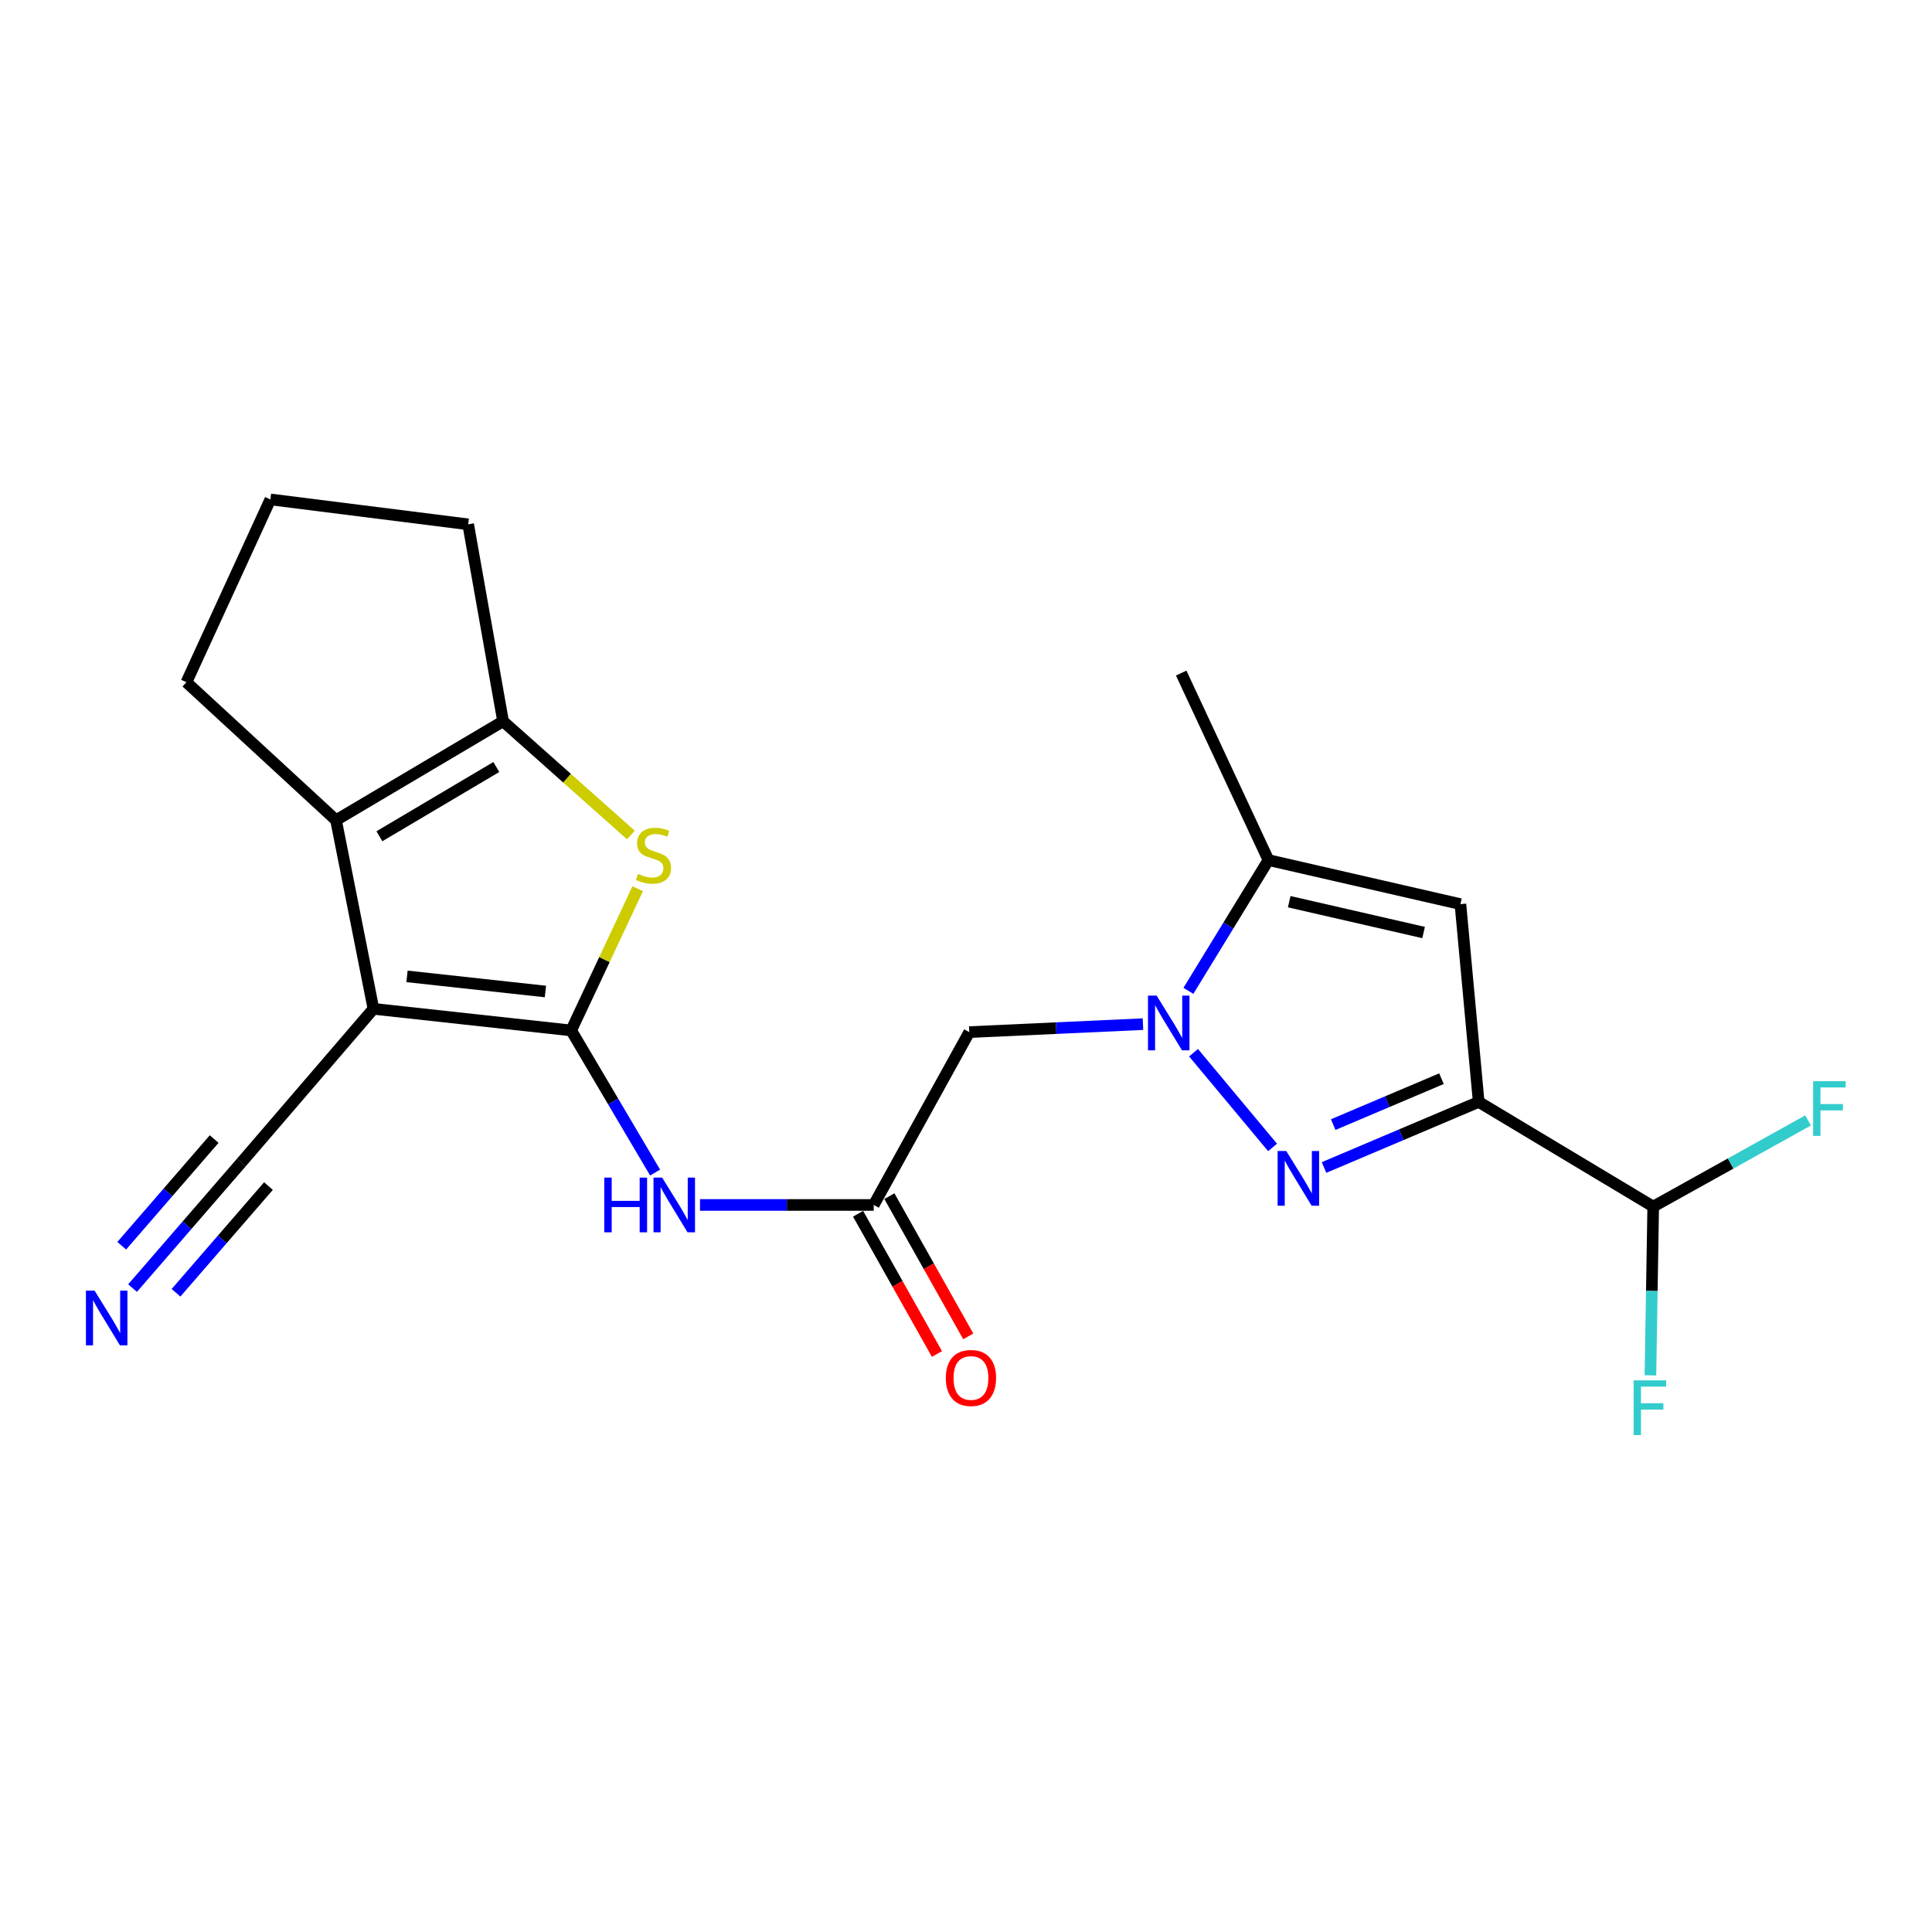 <?xml version='1.0' encoding='iso-8859-1'?>
<svg version='1.1' baseProfile='full'
              xmlns='http://www.w3.org/2000/svg'
                      xmlns:rdkit='http://www.rdkit.org/xml'
                      xmlns:xlink='http://www.w3.org/1999/xlink'
                  xml:space='preserve'
width='1000px' height='1000px' viewBox='0 0 1000 1000'>
<!-- END OF HEADER -->
<rect style='opacity:1.0;fill:#FFFFFF;stroke:none' width='1000' height='1000' x='0' y='0'> </rect>
<path class='bond-0' d='M 295.644,533.355 L 193.294,522.171' style='fill:none;fill-rule:evenodd;stroke:#000000;stroke-width:6px;stroke-linecap:butt;stroke-linejoin:miter;stroke-opacity:1' />
<path class='bond-0' d='M 282.31,513.199 L 210.666,505.371' style='fill:none;fill-rule:evenodd;stroke:#000000;stroke-width:6px;stroke-linecap:butt;stroke-linejoin:miter;stroke-opacity:1' />
<path class='bond-4' d='M 295.644,533.355 L 312.862,496.672' style='fill:none;fill-rule:evenodd;stroke:#000000;stroke-width:6px;stroke-linecap:butt;stroke-linejoin:miter;stroke-opacity:1' />
<path class='bond-4' d='M 312.862,496.672 L 330.081,459.989' style='fill:none;fill-rule:evenodd;stroke:#CCCC00;stroke-width:6px;stroke-linecap:butt;stroke-linejoin:miter;stroke-opacity:1' />
<path class='bond-9' d='M 295.644,533.355 L 317.362,570.128' style='fill:none;fill-rule:evenodd;stroke:#000000;stroke-width:6px;stroke-linecap:butt;stroke-linejoin:miter;stroke-opacity:1' />
<path class='bond-9' d='M 317.362,570.128 L 339.08,606.901' style='fill:none;fill-rule:evenodd;stroke:#0000FF;stroke-width:6px;stroke-linecap:butt;stroke-linejoin:miter;stroke-opacity:1' />
<path class='bond-5' d='M 193.294,522.171 L 173.932,424.531' style='fill:none;fill-rule:evenodd;stroke:#000000;stroke-width:6px;stroke-linecap:butt;stroke-linejoin:miter;stroke-opacity:1' />
<path class='bond-12' d='M 193.294,522.171 L 124.9,601.739' style='fill:none;fill-rule:evenodd;stroke:#000000;stroke-width:6px;stroke-linecap:butt;stroke-linejoin:miter;stroke-opacity:1' />
<path class='bond-1' d='M 658.676,593.913 L 617.769,544.873' style='fill:none;fill-rule:evenodd;stroke:#0000FF;stroke-width:6px;stroke-linecap:butt;stroke-linejoin:miter;stroke-opacity:1' />
<path class='bond-3' d='M 685.31,604.299 L 725.339,587.322' style='fill:none;fill-rule:evenodd;stroke:#0000FF;stroke-width:6px;stroke-linecap:butt;stroke-linejoin:miter;stroke-opacity:1' />
<path class='bond-3' d='M 725.339,587.322 L 765.369,570.346' style='fill:none;fill-rule:evenodd;stroke:#000000;stroke-width:6px;stroke-linecap:butt;stroke-linejoin:miter;stroke-opacity:1' />
<path class='bond-3' d='M 690.061,582.093 L 718.082,570.209' style='fill:none;fill-rule:evenodd;stroke:#0000FF;stroke-width:6px;stroke-linecap:butt;stroke-linejoin:miter;stroke-opacity:1' />
<path class='bond-3' d='M 718.082,570.209 L 746.103,558.326' style='fill:none;fill-rule:evenodd;stroke:#000000;stroke-width:6px;stroke-linecap:butt;stroke-linejoin:miter;stroke-opacity:1' />
<path class='bond-2' d='M 591.608,530.094 L 546.651,532.158' style='fill:none;fill-rule:evenodd;stroke:#0000FF;stroke-width:6px;stroke-linecap:butt;stroke-linejoin:miter;stroke-opacity:1' />
<path class='bond-2' d='M 546.651,532.158 L 501.694,534.223' style='fill:none;fill-rule:evenodd;stroke:#000000;stroke-width:6px;stroke-linecap:butt;stroke-linejoin:miter;stroke-opacity:1' />
<path class='bond-8' d='M 615.113,512.851 L 635.829,479.013' style='fill:none;fill-rule:evenodd;stroke:#0000FF;stroke-width:6px;stroke-linecap:butt;stroke-linejoin:miter;stroke-opacity:1' />
<path class='bond-8' d='M 635.829,479.013 L 656.545,445.175' style='fill:none;fill-rule:evenodd;stroke:#000000;stroke-width:6px;stroke-linecap:butt;stroke-linejoin:miter;stroke-opacity:1' />
<path class='bond-14' d='M 765.369,570.346 L 855.698,624.531' style='fill:none;fill-rule:evenodd;stroke:#000000;stroke-width:6px;stroke-linecap:butt;stroke-linejoin:miter;stroke-opacity:1' />
<path class='bond-24' d='M 765.369,570.346 L 755.91,467.976' style='fill:none;fill-rule:evenodd;stroke:#000000;stroke-width:6px;stroke-linecap:butt;stroke-linejoin:miter;stroke-opacity:1' />
<path class='bond-7' d='M 326.556,432.206 L 293.472,402.768' style='fill:none;fill-rule:evenodd;stroke:#CCCC00;stroke-width:6px;stroke-linecap:butt;stroke-linejoin:miter;stroke-opacity:1' />
<path class='bond-7' d='M 293.472,402.768 L 260.388,373.331' style='fill:none;fill-rule:evenodd;stroke:#000000;stroke-width:6px;stroke-linecap:butt;stroke-linejoin:miter;stroke-opacity:1' />
<path class='bond-18' d='M 173.932,424.531 L 96.491,353.121' style='fill:none;fill-rule:evenodd;stroke:#000000;stroke-width:6px;stroke-linecap:butt;stroke-linejoin:miter;stroke-opacity:1' />
<path class='bond-22' d='M 173.932,424.531 L 260.388,373.331' style='fill:none;fill-rule:evenodd;stroke:#000000;stroke-width:6px;stroke-linecap:butt;stroke-linejoin:miter;stroke-opacity:1' />
<path class='bond-22' d='M 196.372,432.845 L 256.891,397.005' style='fill:none;fill-rule:evenodd;stroke:#000000;stroke-width:6px;stroke-linecap:butt;stroke-linejoin:miter;stroke-opacity:1' />
<path class='bond-6' d='M 755.91,467.976 L 656.545,445.175' style='fill:none;fill-rule:evenodd;stroke:#000000;stroke-width:6px;stroke-linecap:butt;stroke-linejoin:miter;stroke-opacity:1' />
<path class='bond-6' d='M 736.847,482.673 L 667.292,466.712' style='fill:none;fill-rule:evenodd;stroke:#000000;stroke-width:6px;stroke-linecap:butt;stroke-linejoin:miter;stroke-opacity:1' />
<path class='bond-19' d='M 260.388,373.331 L 242.326,271.395' style='fill:none;fill-rule:evenodd;stroke:#000000;stroke-width:6px;stroke-linecap:butt;stroke-linejoin:miter;stroke-opacity:1' />
<path class='bond-20' d='M 656.545,445.175 L 611.386,348.392' style='fill:none;fill-rule:evenodd;stroke:#000000;stroke-width:6px;stroke-linecap:butt;stroke-linejoin:miter;stroke-opacity:1' />
<path class='bond-11' d='M 362.313,623.684 L 407.276,623.684' style='fill:none;fill-rule:evenodd;stroke:#0000FF;stroke-width:6px;stroke-linecap:butt;stroke-linejoin:miter;stroke-opacity:1' />
<path class='bond-11' d='M 407.276,623.684 L 452.239,623.684' style='fill:none;fill-rule:evenodd;stroke:#000000;stroke-width:6px;stroke-linecap:butt;stroke-linejoin:miter;stroke-opacity:1' />
<path class='bond-10' d='M 501.694,534.223 L 452.239,623.684' style='fill:none;fill-rule:evenodd;stroke:#000000;stroke-width:6px;stroke-linecap:butt;stroke-linejoin:miter;stroke-opacity:1' />
<path class='bond-15' d='M 444.139,628.24 L 464.551,664.533' style='fill:none;fill-rule:evenodd;stroke:#000000;stroke-width:6px;stroke-linecap:butt;stroke-linejoin:miter;stroke-opacity:1' />
<path class='bond-15' d='M 464.551,664.533 L 484.964,700.825' style='fill:none;fill-rule:evenodd;stroke:#FF0000;stroke-width:6px;stroke-linecap:butt;stroke-linejoin:miter;stroke-opacity:1' />
<path class='bond-15' d='M 460.34,619.128 L 480.753,655.42' style='fill:none;fill-rule:evenodd;stroke:#000000;stroke-width:6px;stroke-linecap:butt;stroke-linejoin:miter;stroke-opacity:1' />
<path class='bond-15' d='M 480.753,655.42 L 501.165,691.713' style='fill:none;fill-rule:evenodd;stroke:#FF0000;stroke-width:6px;stroke-linecap:butt;stroke-linejoin:miter;stroke-opacity:1' />
<path class='bond-13' d='M 124.9,601.739 L 96.758,634.227' style='fill:none;fill-rule:evenodd;stroke:#000000;stroke-width:6px;stroke-linecap:butt;stroke-linejoin:miter;stroke-opacity:1' />
<path class='bond-13' d='M 96.758,634.227 L 68.615,666.715' style='fill:none;fill-rule:evenodd;stroke:#0000FF;stroke-width:6px;stroke-linecap:butt;stroke-linejoin:miter;stroke-opacity:1' />
<path class='bond-13' d='M 110.85,589.569 L 86.929,617.183' style='fill:none;fill-rule:evenodd;stroke:#000000;stroke-width:6px;stroke-linecap:butt;stroke-linejoin:miter;stroke-opacity:1' />
<path class='bond-13' d='M 86.929,617.183 L 63.008,644.798' style='fill:none;fill-rule:evenodd;stroke:#0000FF;stroke-width:6px;stroke-linecap:butt;stroke-linejoin:miter;stroke-opacity:1' />
<path class='bond-13' d='M 138.95,613.91 L 115.029,641.525' style='fill:none;fill-rule:evenodd;stroke:#000000;stroke-width:6px;stroke-linecap:butt;stroke-linejoin:miter;stroke-opacity:1' />
<path class='bond-13' d='M 115.029,641.525 L 91.108,669.139' style='fill:none;fill-rule:evenodd;stroke:#0000FF;stroke-width:6px;stroke-linecap:butt;stroke-linejoin:miter;stroke-opacity:1' />
<path class='bond-16' d='M 855.698,624.531 L 895.781,602.226' style='fill:none;fill-rule:evenodd;stroke:#000000;stroke-width:6px;stroke-linecap:butt;stroke-linejoin:miter;stroke-opacity:1' />
<path class='bond-16' d='M 895.781,602.226 L 935.865,579.922' style='fill:none;fill-rule:evenodd;stroke:#33CCCC;stroke-width:6px;stroke-linecap:butt;stroke-linejoin:miter;stroke-opacity:1' />
<path class='bond-17' d='M 855.698,624.531 L 854.978,668.201' style='fill:none;fill-rule:evenodd;stroke:#000000;stroke-width:6px;stroke-linecap:butt;stroke-linejoin:miter;stroke-opacity:1' />
<path class='bond-17' d='M 854.978,668.201 L 854.259,711.872' style='fill:none;fill-rule:evenodd;stroke:#33CCCC;stroke-width:6px;stroke-linecap:butt;stroke-linejoin:miter;stroke-opacity:1' />
<path class='bond-23' d='M 96.491,353.121 L 139.946,258.497' style='fill:none;fill-rule:evenodd;stroke:#000000;stroke-width:6px;stroke-linecap:butt;stroke-linejoin:miter;stroke-opacity:1' />
<path class='bond-21' d='M 242.326,271.395 L 139.946,258.497' style='fill:none;fill-rule:evenodd;stroke:#000000;stroke-width:6px;stroke-linecap:butt;stroke-linejoin:miter;stroke-opacity:1' />
<path  class='atom-2' d='M 665.775 595.768
L 675.055 610.768
Q 675.975 612.248, 677.455 614.928
Q 678.935 617.608, 679.015 617.768
L 679.015 595.768
L 682.775 595.768
L 682.775 624.088
L 678.895 624.088
L 668.935 607.688
Q 667.775 605.768, 666.535 603.568
Q 665.335 601.368, 664.975 600.688
L 664.975 624.088
L 661.295 624.088
L 661.295 595.768
L 665.775 595.768
' fill='#0000FF'/>
<path  class='atom-3' d='M 598.672 515.323
L 607.952 530.323
Q 608.872 531.803, 610.352 534.483
Q 611.832 537.163, 611.912 537.323
L 611.912 515.323
L 615.672 515.323
L 615.672 543.643
L 611.792 543.643
L 601.832 527.243
Q 600.672 525.323, 599.432 523.123
Q 598.232 520.923, 597.872 520.243
L 597.872 543.643
L 594.192 543.643
L 594.192 515.323
L 598.672 515.323
' fill='#0000FF'/>
<path  class='atom-5' d='M 330.242 452.323
Q 330.562 452.443, 331.882 453.003
Q 333.202 453.563, 334.642 453.923
Q 336.122 454.243, 337.562 454.243
Q 340.242 454.243, 341.802 452.963
Q 343.362 451.643, 343.362 449.363
Q 343.362 447.803, 342.562 446.843
Q 341.802 445.883, 340.602 445.363
Q 339.402 444.843, 337.402 444.243
Q 334.882 443.483, 333.362 442.763
Q 331.882 442.043, 330.802 440.523
Q 329.762 439.003, 329.762 436.443
Q 329.762 432.883, 332.162 430.683
Q 334.602 428.483, 339.402 428.483
Q 342.682 428.483, 346.402 430.043
L 345.482 433.123
Q 342.082 431.723, 339.522 431.723
Q 336.762 431.723, 335.242 432.883
Q 333.722 434.003, 333.762 435.963
Q 333.762 437.483, 334.522 438.403
Q 335.322 439.323, 336.442 439.843
Q 337.602 440.363, 339.522 440.963
Q 342.082 441.763, 343.602 442.563
Q 345.122 443.363, 346.202 445.003
Q 347.322 446.603, 347.322 449.363
Q 347.322 453.283, 344.682 455.403
Q 342.082 457.483, 337.722 457.483
Q 335.202 457.483, 333.282 456.923
Q 331.402 456.403, 329.162 455.483
L 330.242 452.323
' fill='#CCCC00'/>
<path  class='atom-10' d='M 312.772 609.524
L 316.612 609.524
L 316.612 621.564
L 331.092 621.564
L 331.092 609.524
L 334.932 609.524
L 334.932 637.844
L 331.092 637.844
L 331.092 624.764
L 316.612 624.764
L 316.612 637.844
L 312.772 637.844
L 312.772 609.524
' fill='#0000FF'/>
<path  class='atom-10' d='M 342.732 609.524
L 352.012 624.524
Q 352.932 626.004, 354.412 628.684
Q 355.892 631.364, 355.972 631.524
L 355.972 609.524
L 359.732 609.524
L 359.732 637.844
L 355.852 637.844
L 345.892 621.444
Q 344.732 619.524, 343.492 617.324
Q 342.292 615.124, 341.932 614.444
L 341.932 637.844
L 338.252 637.844
L 338.252 609.524
L 342.732 609.524
' fill='#0000FF'/>
<path  class='atom-14' d='M 48.955 668.025
L 58.235 683.025
Q 59.155 684.505, 60.635 687.185
Q 62.115 689.865, 62.195 690.025
L 62.195 668.025
L 65.955 668.025
L 65.955 696.345
L 62.075 696.345
L 52.115 679.945
Q 50.955 678.025, 49.715 675.825
Q 48.515 673.625, 48.155 672.945
L 48.155 696.345
L 44.475 696.345
L 44.475 668.025
L 48.955 668.025
' fill='#0000FF'/>
<path  class='atom-16' d='M 489.562 713.235
Q 489.562 706.435, 492.922 702.635
Q 496.282 698.835, 502.562 698.835
Q 508.842 698.835, 512.202 702.635
Q 515.562 706.435, 515.562 713.235
Q 515.562 720.115, 512.162 724.035
Q 508.762 727.915, 502.562 727.915
Q 496.322 727.915, 492.922 724.035
Q 489.562 720.155, 489.562 713.235
M 502.562 724.715
Q 506.882 724.715, 509.202 721.835
Q 511.562 718.915, 511.562 713.235
Q 511.562 707.675, 509.202 704.875
Q 506.882 702.035, 502.562 702.035
Q 498.242 702.035, 495.882 704.835
Q 493.562 707.635, 493.562 713.235
Q 493.562 718.955, 495.882 721.835
Q 498.242 724.715, 502.562 724.715
' fill='#FF0000'/>
<path  class='atom-17' d='M 938.474 559.625
L 955.314 559.625
L 955.314 562.865
L 942.274 562.865
L 942.274 571.465
L 953.874 571.465
L 953.874 574.745
L 942.274 574.745
L 942.274 587.945
L 938.474 587.945
L 938.474 559.625
' fill='#33CCCC'/>
<path  class='atom-18' d='M 845.563 714.475
L 862.403 714.475
L 862.403 717.715
L 849.363 717.715
L 849.363 726.315
L 860.963 726.315
L 860.963 729.595
L 849.363 729.595
L 849.363 742.795
L 845.563 742.795
L 845.563 714.475
' fill='#33CCCC'/>
</svg>
